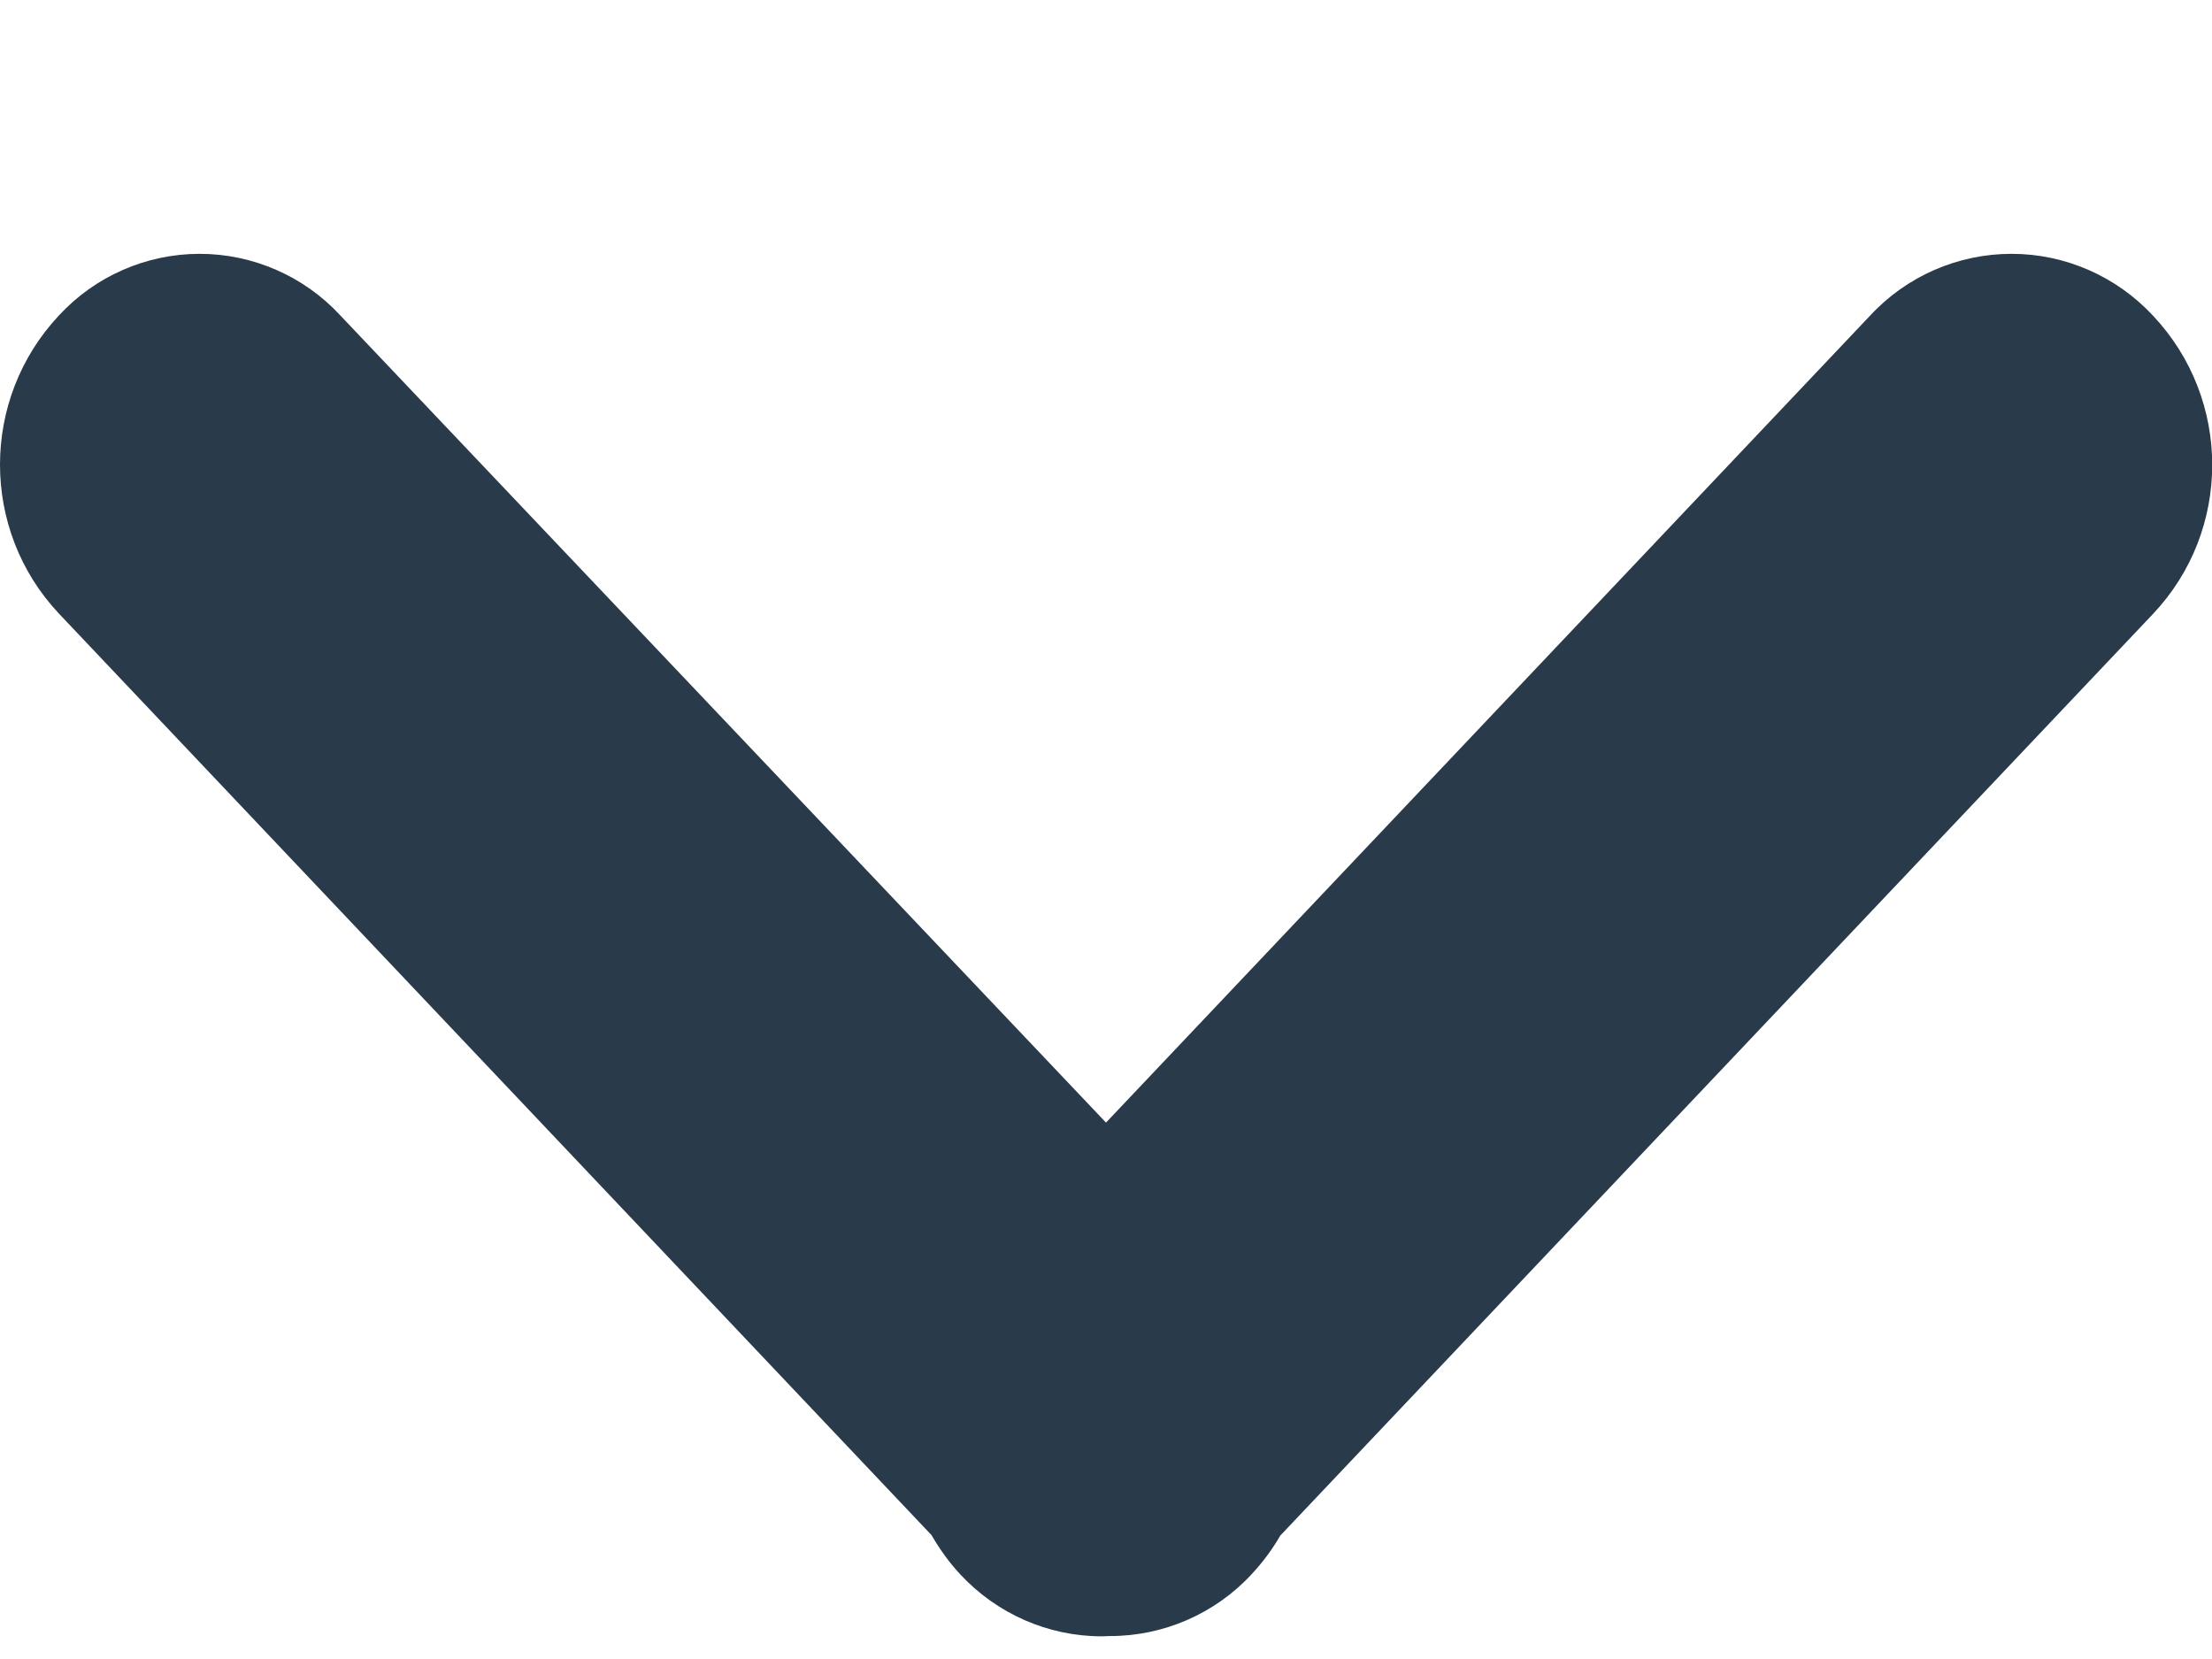 <svg height="6" viewBox="0 0 8 6" width="8" xmlns="http://www.w3.org/2000/svg"><path d="m35 17.06 2.763-2.918c.132-.143.318-.224.512-.224s.379.081.512.224c.285.303.285.776 0 1.078l-3.157 3.334c-.028.049-.063.096-.103.139-.132.143-.318.224-.512.224-.001 0-.002-0-.003-0-.009 0-.018.001-.027.001-.194 0-.379-.081-.512-.224-.041-.044-.075-.092-.104-.142l-3.156-3.333c-.284-.302-.284-.775 0-1.078.131-.142.316-.223.509-.223.193 0 .378.081.509.223z" fill="#293a4a" fill-rule="evenodd" transform="translate(-31 -13)"/></svg>